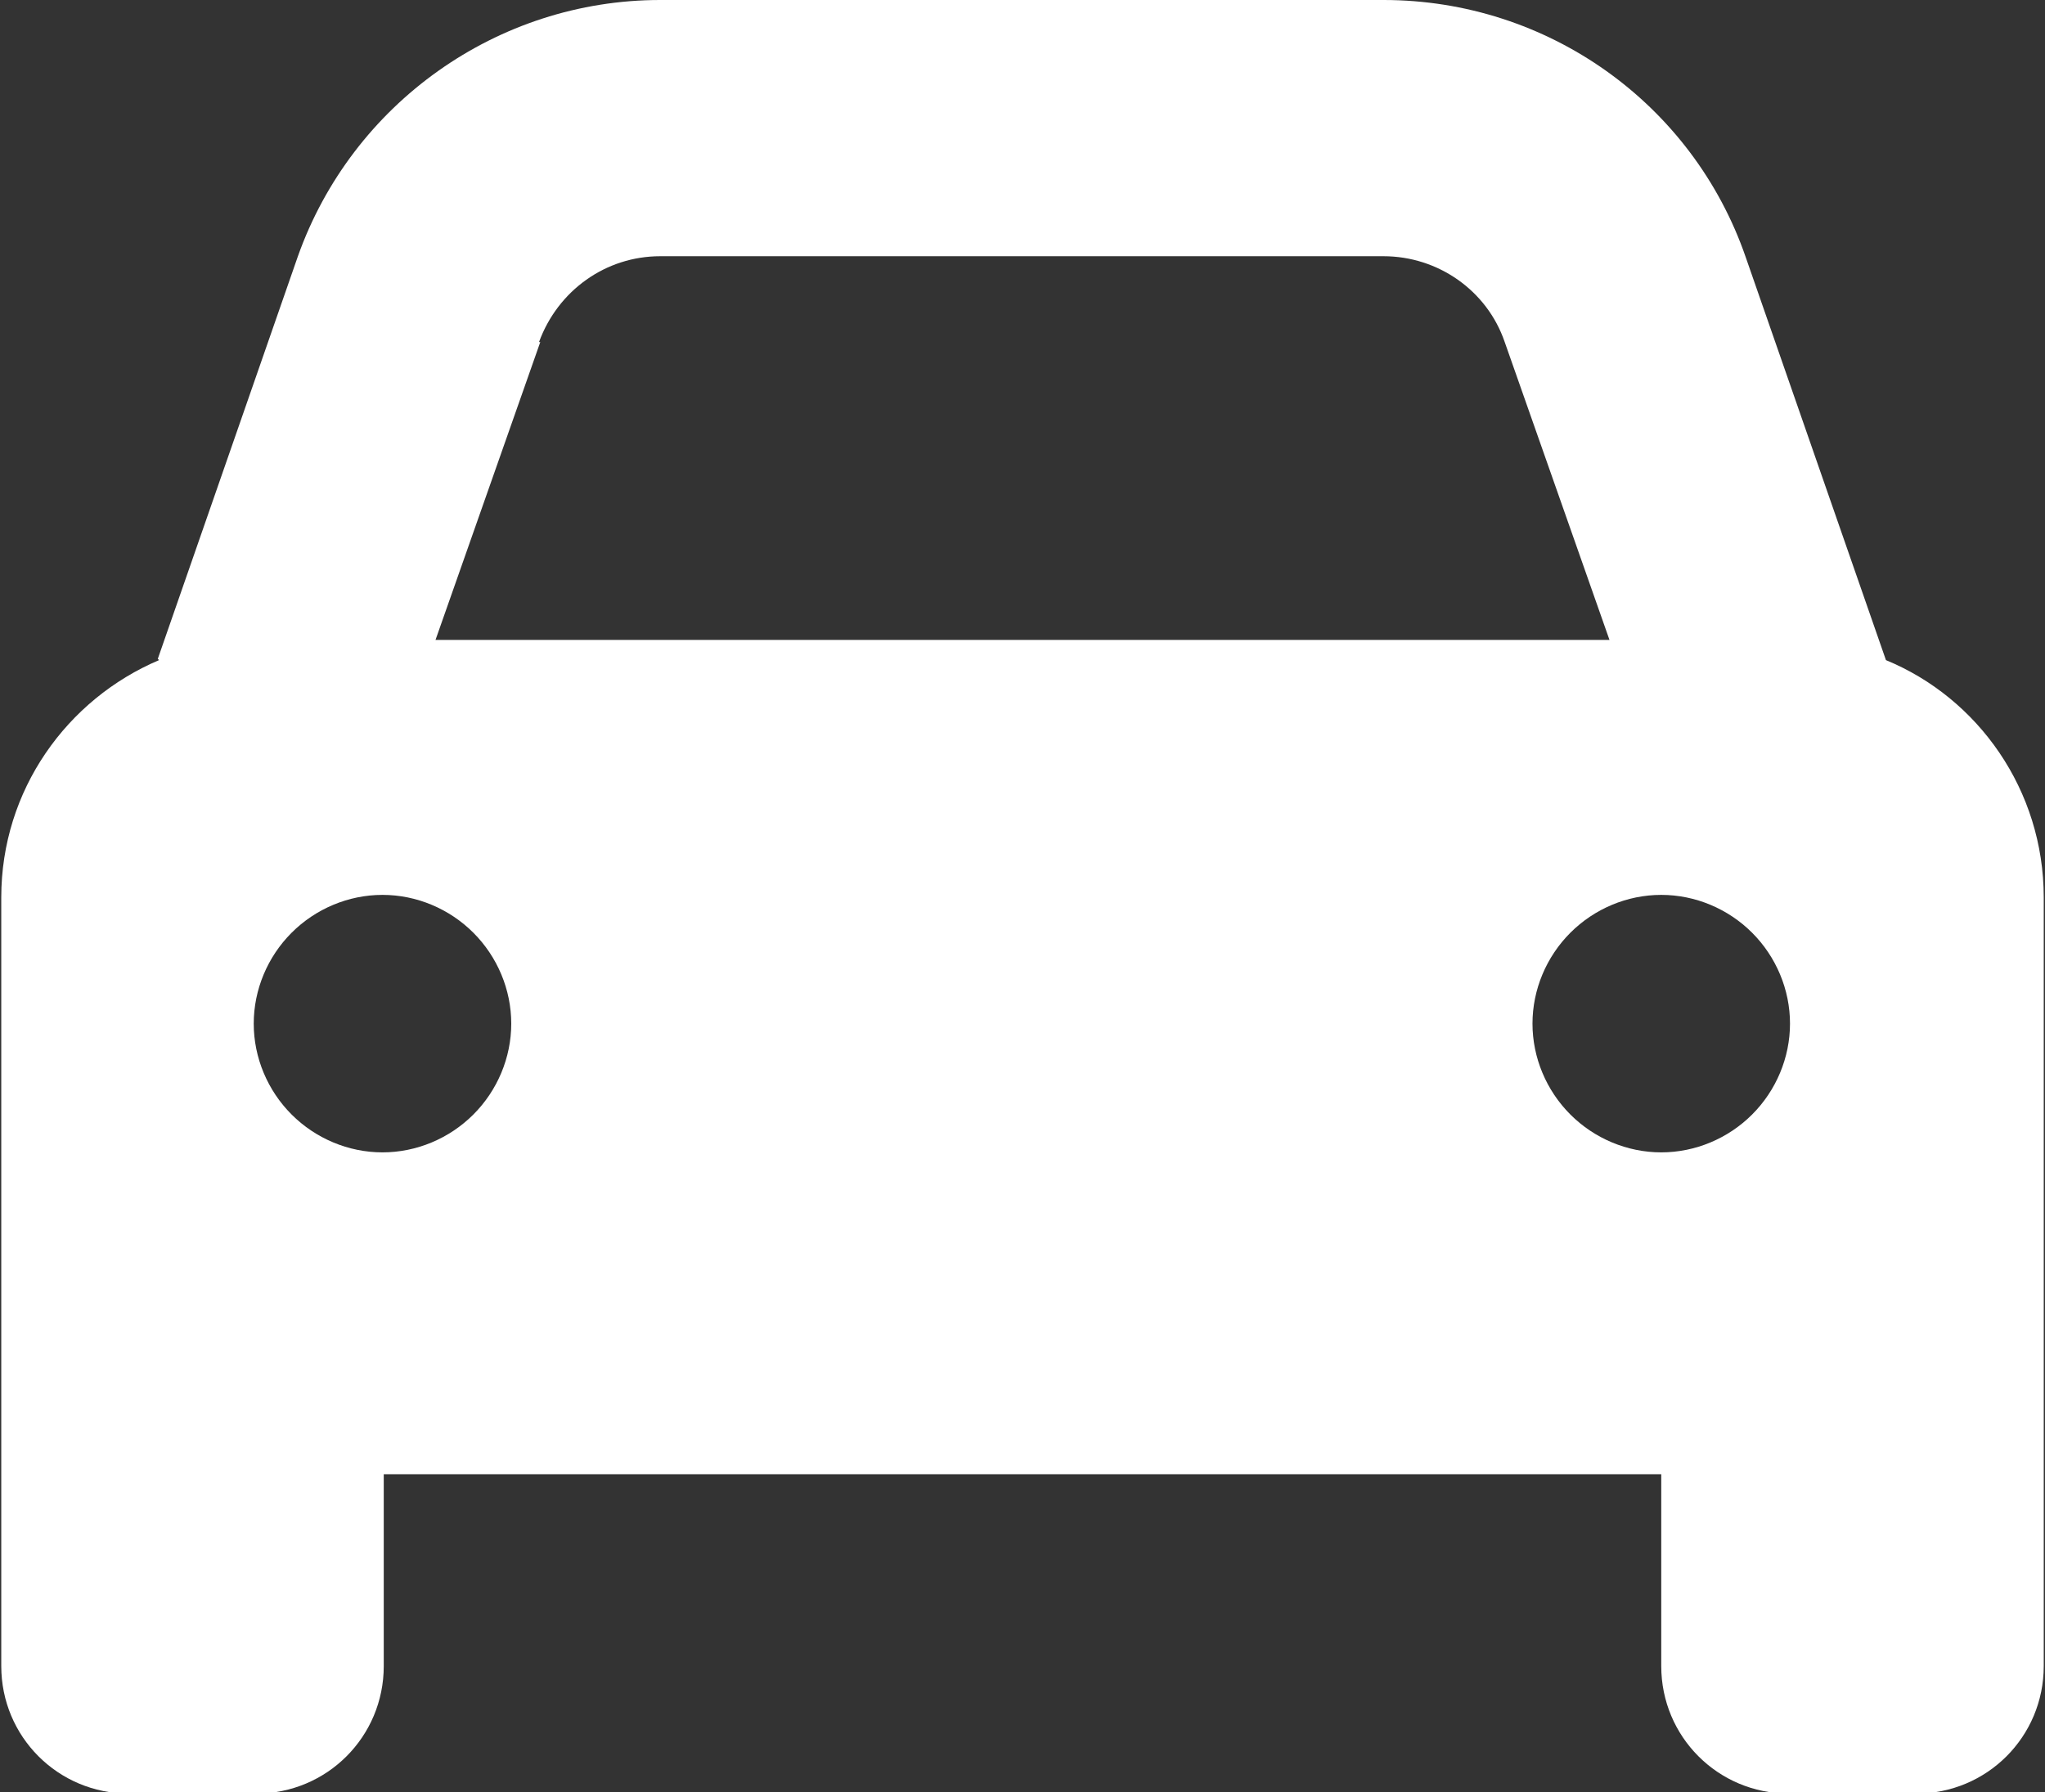 <?xml version="1.0" encoding="UTF-8"?>
<svg xmlns="http://www.w3.org/2000/svg" version="1.1" viewBox="0 0 162 142">
  <rect x="0" y="0" width="162" height="142" fill="#333333" stroke="none"/>
  <defs>
    <style>
      .cls-1 {
        fill: #fff;
      }
    </style>
  </defs>
  <!-- Generator: Adobe Illustrator 28.6.0, SVG Export Plug-In . SVG Version: 1.2.0 Build 709)  -->
  <g>
    <g id="Livello_1">
      <path class="cls-1" d="M42.8,27.1l-8.3,23.6h93l-8.3-23.6c-1.4-4.1-5.3-6.8-9.6-6.8h-57.3c-4.3,0-8.1,2.7-9.6,6.8ZM12.5,52.2l11.1-31.9C27.9,8.2,39.4,0,52.3,0h57.3C122.6,0,134.1,8.2,138.3,20.4l11.1,31.9c7.3,3,12.5,10.3,12.5,18.8v60.9c0,5.6-4.5,10.1-10.1,10.1h-10.1c-5.6,0-10.1-4.5-10.1-10.1v-15.2H30.4v15.2c0,5.6-4.5,10.1-10.1,10.1h-10.1c-5.6,0-10.1-4.5-10.1-10.1v-60.9c0-8.5,5.2-15.7,12.5-18.8ZM40.5,81.1c0-2.7-1.1-5.3-3-7.2-1.9-1.9-4.5-3-7.2-3s-5.3,1.1-7.2,3c-1.9,1.9-3,4.5-3,7.2s1.1,5.3,3,7.2c1.9,1.9,4.5,3,7.2,3s5.3-1.1,7.2-3c1.9-1.9,3-4.5,3-7.2ZM131.6,91.3c2.7,0,5.3-1.1,7.2-3,1.9-1.9,3-4.5,3-7.2s-1.1-5.3-3-7.2c-1.9-1.9-4.5-3-7.2-3s-5.3,1.1-7.2,3c-1.9,1.9-3,4.5-3,7.2s1.1,5.3,3,7.2c1.9,1.9,4.5,3,7.2,3Z"/>
    </g>
  </g>
</svg>